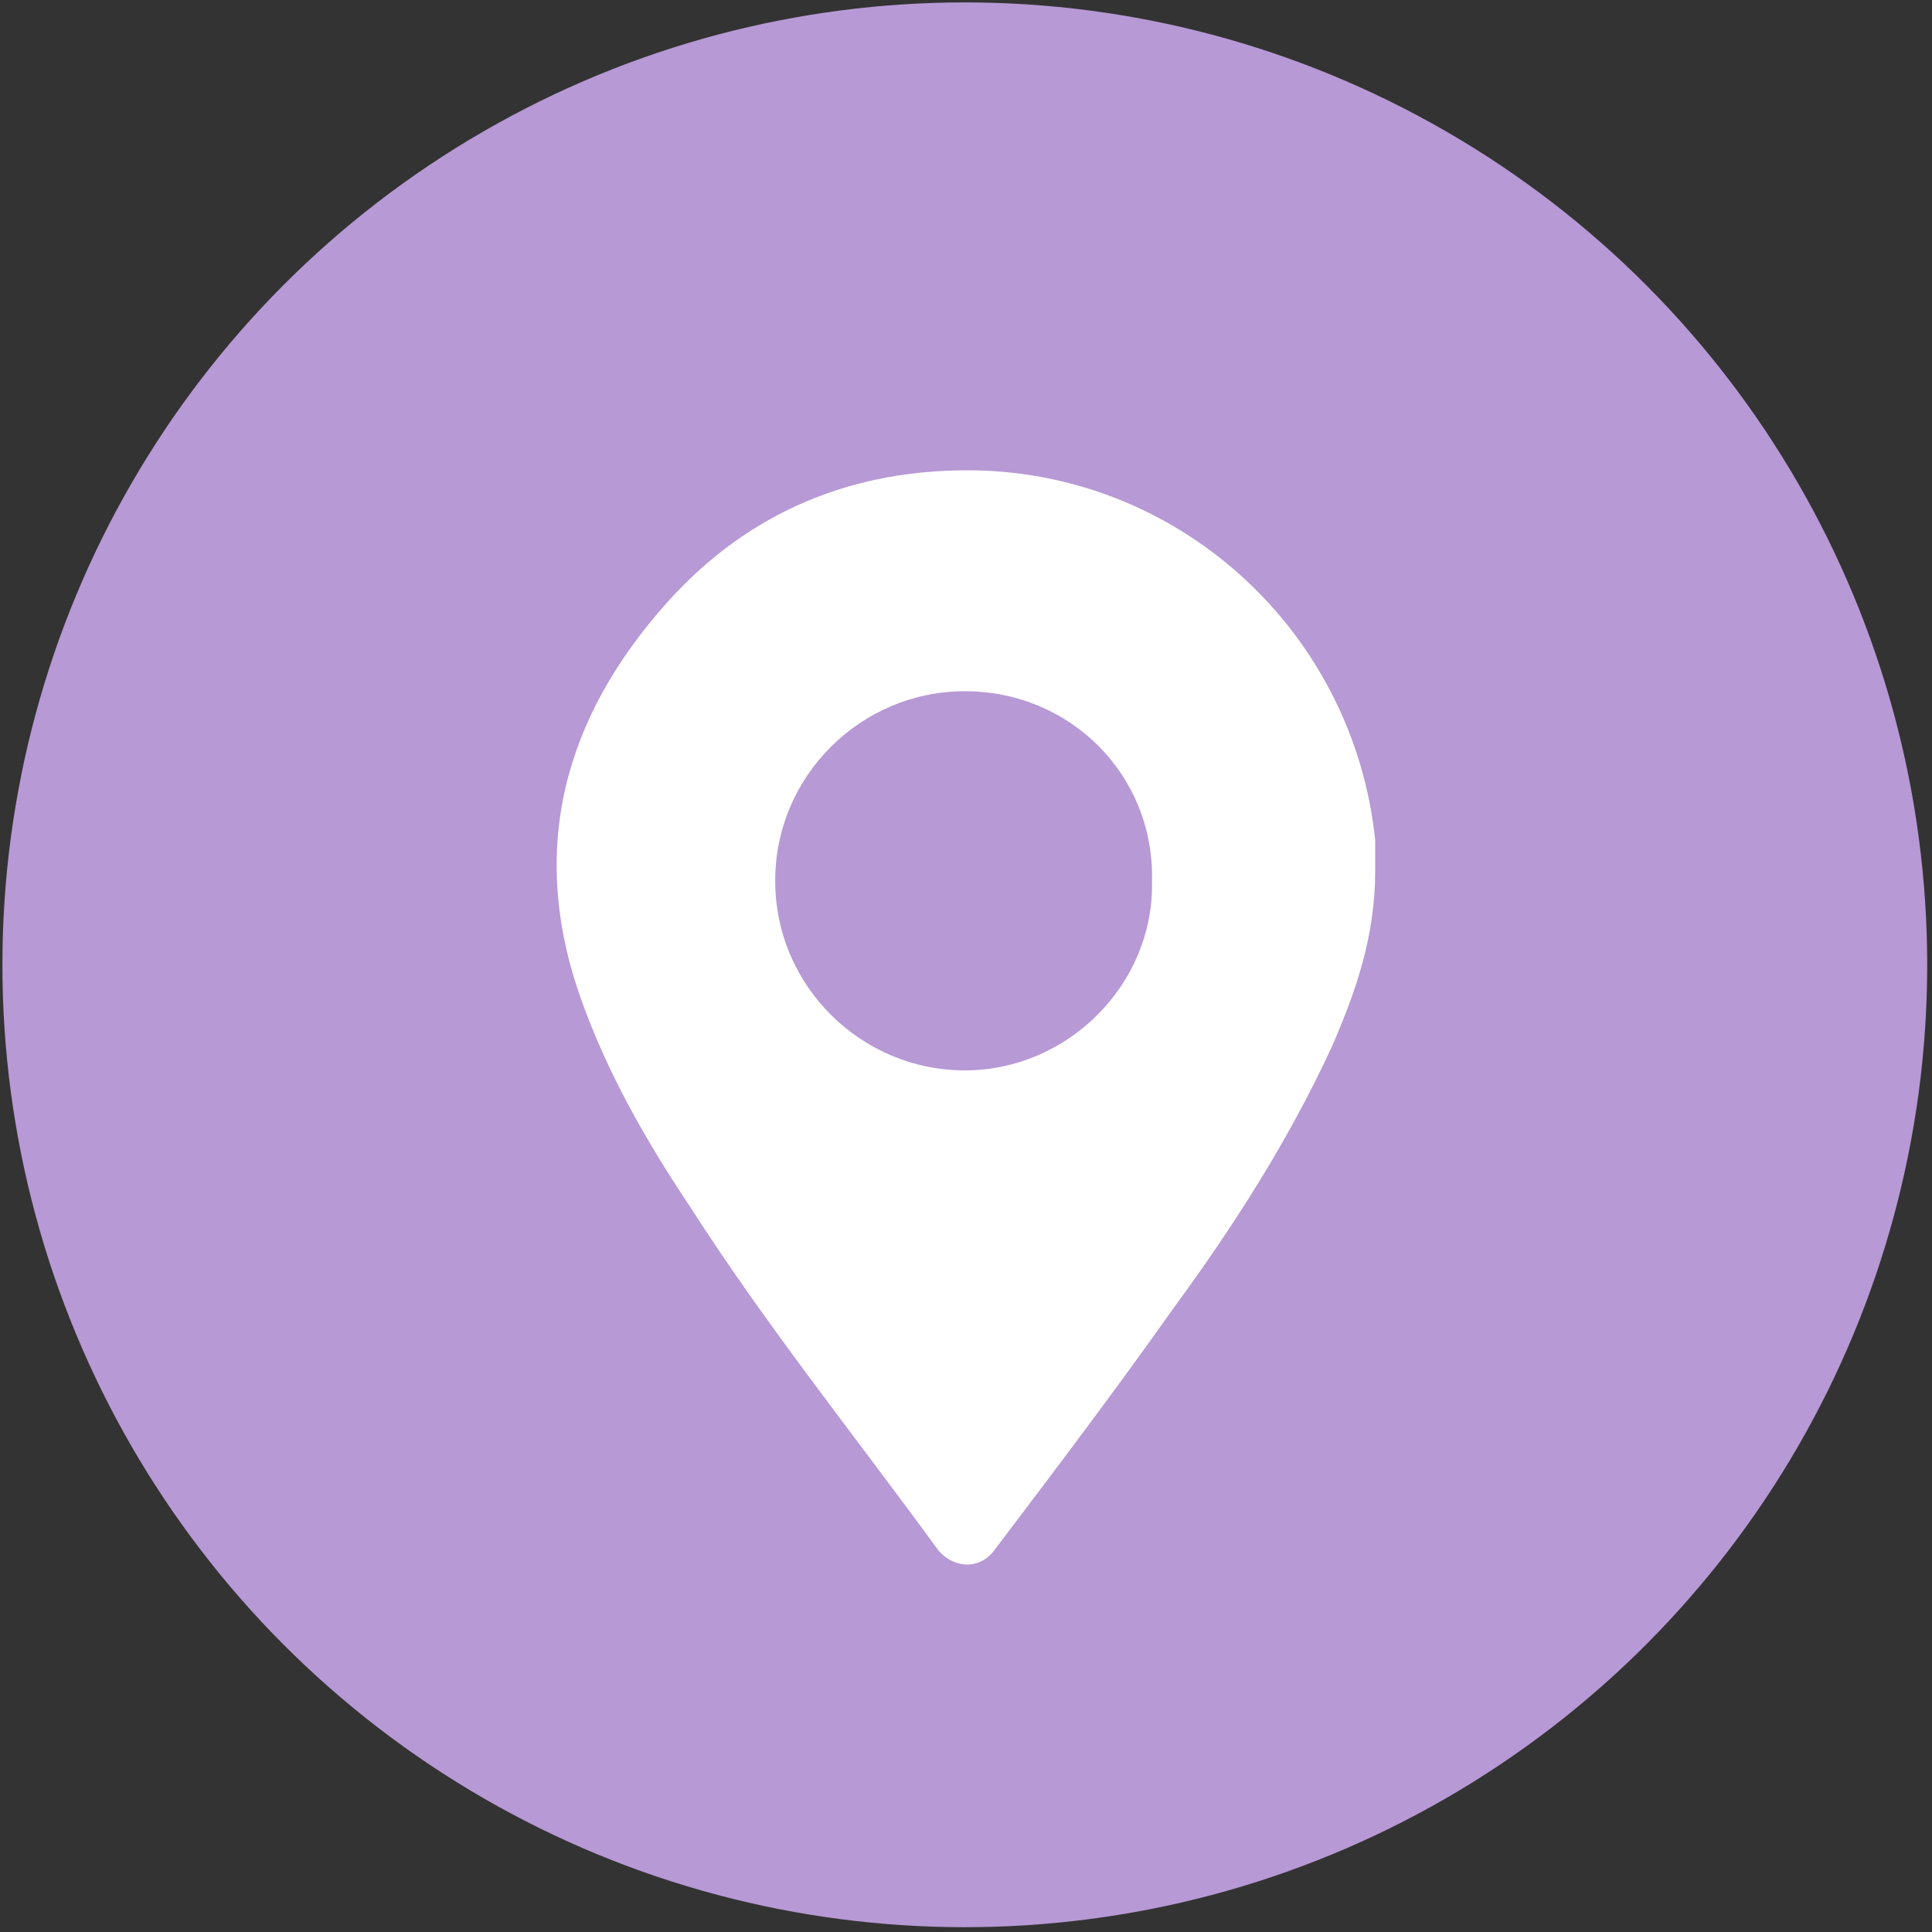 <?xml version="1.0" encoding="UTF-8"?> <svg xmlns="http://www.w3.org/2000/svg" xmlns:xlink="http://www.w3.org/1999/xlink" version="1.1" id="Layer_1" x="0px" y="0px" viewBox="0 0 80.5 80.5" style="enable-background:new 0 0 80.5 80.5;" xml:space="preserve"><rect x="0" y="0" width="80.5" height="80.5" fill="#333333" stroke="none"/> <style type="text/css"> .st0{fill:#B799D5;} .st1{fill:#FFFFFF;} </style> <g> <g> <g> <circle class="st0" cx="40.2" cy="40.2" r="40.1"></circle> </g> </g> <g id="oEcMvy_00000156568720612968025410000017567232996623726467_"> <g> <path class="st1" d="M57.3,36.3c0,2.7-0.8,5-1.8,7.3c-1.8,3.9-4.1,7.5-6.6,10.9c-2.4,3.4-4.9,6.7-7.4,10 c-0.6,0.9-1.7,0.9-2.4,0.1c-3.5-4.8-7.2-9.4-10.4-14.4c-1.8-2.7-3.4-5.5-4.5-8.6c-2.2-6.2-0.7-11.7,3.6-16.5 c3.4-3.8,7.8-5.6,12.9-5.5c8.6,0.2,15.7,6.8,16.6,15.4C57.3,35.5,57.3,36,57.3,36.3z M40.2,28.8c-4.3,0-7.9,3.5-7.9,7.9 c0,4.4,3.6,7.9,7.9,7.9c4.3,0,7.9-3.6,7.8-7.9C48.1,32.3,44.6,28.8,40.2,28.8z"></path> </g> </g> </g> </svg> 